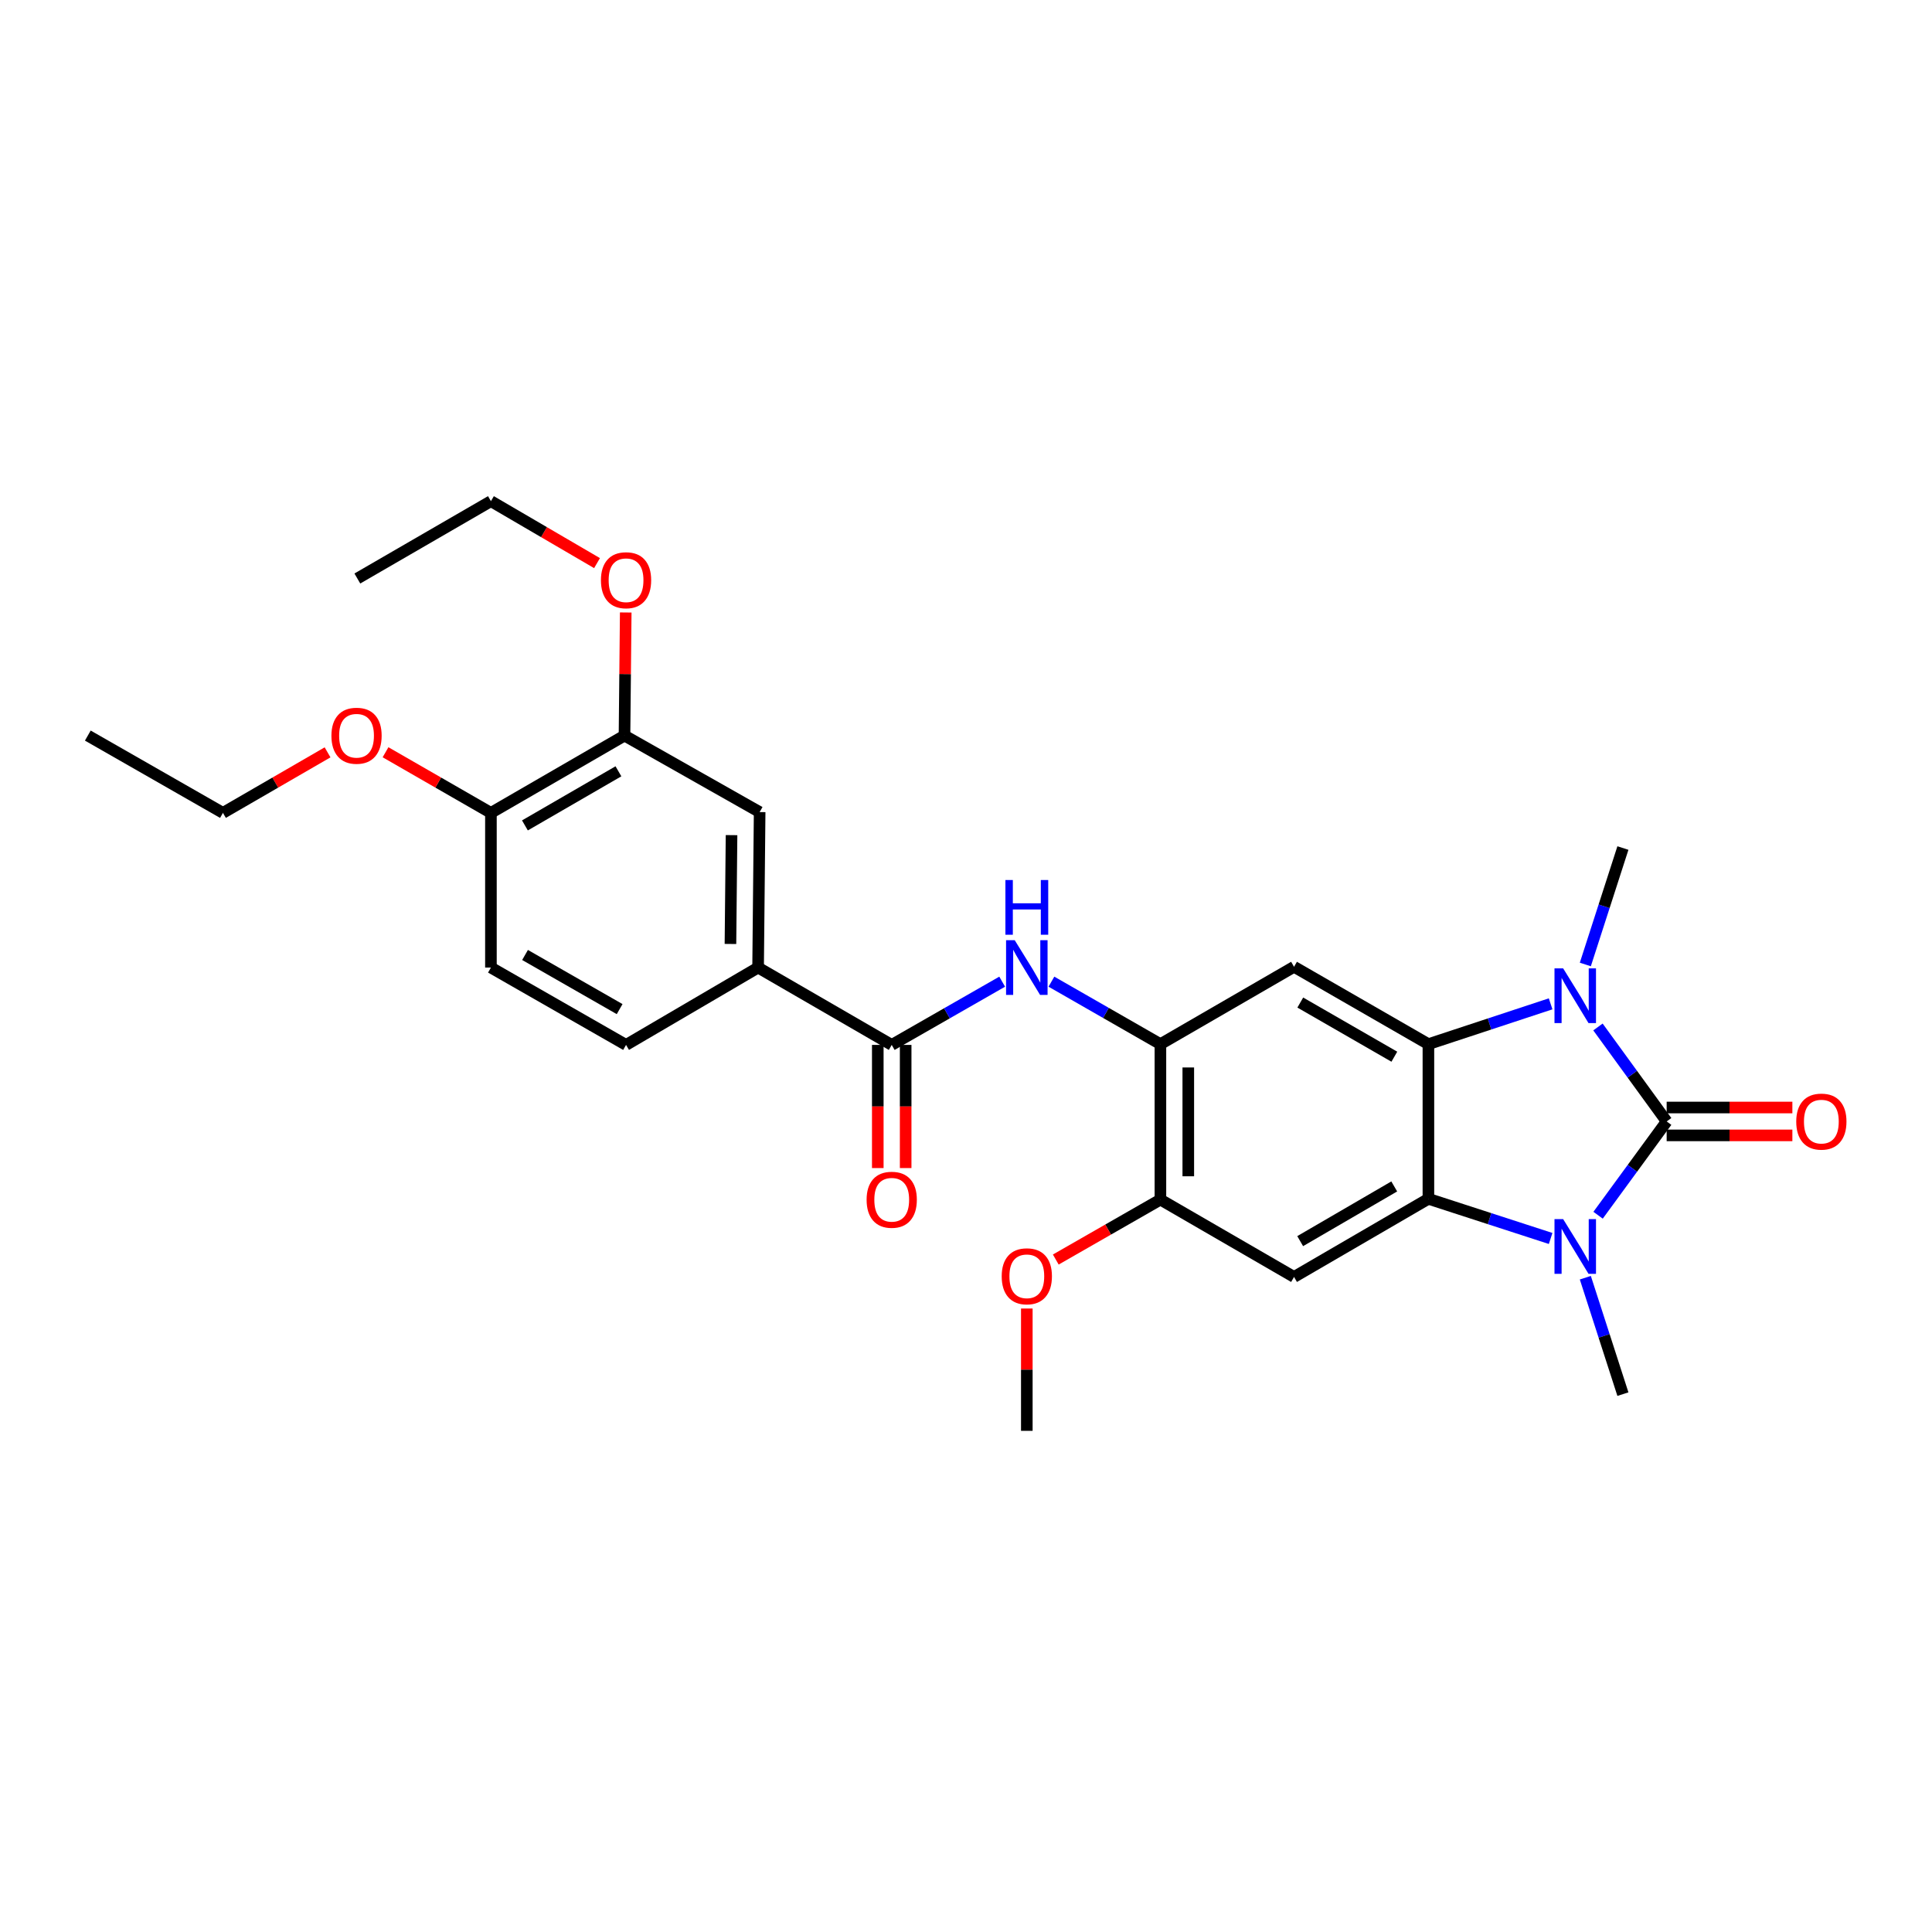 <?xml version='1.0' encoding='iso-8859-1'?>
<svg version='1.1' baseProfile='full'
              xmlns='http://www.w3.org/2000/svg'
                      xmlns:rdkit='http://www.rdkit.org/xml'
                      xmlns:xlink='http://www.w3.org/1999/xlink'
                  xml:space='preserve'
width='1000px' height='1000px' viewBox='0 0 1000 1000'>
<!-- END OF HEADER -->
<rect style='opacity:1.0;fill:#FFFFFF;stroke:none' width='1000' height='1000' x='0' y='0'> </rect>
<path class='bond-0' d='M 862.663,580.459 L 844.913,604.731' style='fill:none;fill-rule:evenodd;stroke:#000000;stroke-width:6px;stroke-linecap:butt;stroke-linejoin:miter;stroke-opacity:1' />
<path class='bond-0' d='M 844.913,604.731 L 827.164,629.002' style='fill:none;fill-rule:evenodd;stroke:#0000FF;stroke-width:6px;stroke-linecap:butt;stroke-linejoin:miter;stroke-opacity:1' />
<path class='bond-1' d='M 862.663,580.459 L 844.883,556.007' style='fill:none;fill-rule:evenodd;stroke:#000000;stroke-width:6px;stroke-linecap:butt;stroke-linejoin:miter;stroke-opacity:1' />
<path class='bond-1' d='M 844.883,556.007 L 827.102,531.555' style='fill:none;fill-rule:evenodd;stroke:#0000FF;stroke-width:6px;stroke-linecap:butt;stroke-linejoin:miter;stroke-opacity:1' />
<path class='bond-11' d='M 862.663,587.674 L 895.195,587.674' style='fill:none;fill-rule:evenodd;stroke:#000000;stroke-width:6px;stroke-linecap:butt;stroke-linejoin:miter;stroke-opacity:1' />
<path class='bond-11' d='M 895.195,587.674 L 927.728,587.674' style='fill:none;fill-rule:evenodd;stroke:#FF0000;stroke-width:6px;stroke-linecap:butt;stroke-linejoin:miter;stroke-opacity:1' />
<path class='bond-11' d='M 862.663,573.244 L 895.195,573.244' style='fill:none;fill-rule:evenodd;stroke:#000000;stroke-width:6px;stroke-linecap:butt;stroke-linejoin:miter;stroke-opacity:1' />
<path class='bond-11' d='M 895.195,573.244 L 927.728,573.244' style='fill:none;fill-rule:evenodd;stroke:#FF0000;stroke-width:6px;stroke-linecap:butt;stroke-linejoin:miter;stroke-opacity:1' />
<path class='bond-3' d='M 802.605,641.032 L 770.973,630.766' style='fill:none;fill-rule:evenodd;stroke:#0000FF;stroke-width:6px;stroke-linecap:butt;stroke-linejoin:miter;stroke-opacity:1' />
<path class='bond-3' d='M 770.973,630.766 L 739.341,620.5' style='fill:none;fill-rule:evenodd;stroke:#000000;stroke-width:6px;stroke-linecap:butt;stroke-linejoin:miter;stroke-opacity:1' />
<path class='bond-19' d='M 820.562,661.334 L 830.29,691.468' style='fill:none;fill-rule:evenodd;stroke:#0000FF;stroke-width:6px;stroke-linecap:butt;stroke-linejoin:miter;stroke-opacity:1' />
<path class='bond-19' d='M 830.29,691.468 L 840.017,721.601' style='fill:none;fill-rule:evenodd;stroke:#000000;stroke-width:6px;stroke-linecap:butt;stroke-linejoin:miter;stroke-opacity:1' />
<path class='bond-2' d='M 802.602,519.585 L 770.972,530.018' style='fill:none;fill-rule:evenodd;stroke:#0000FF;stroke-width:6px;stroke-linecap:butt;stroke-linejoin:miter;stroke-opacity:1' />
<path class='bond-2' d='M 770.972,530.018 L 739.341,540.45' style='fill:none;fill-rule:evenodd;stroke:#000000;stroke-width:6px;stroke-linecap:butt;stroke-linejoin:miter;stroke-opacity:1' />
<path class='bond-18' d='M 820.562,499.215 L 830.289,469.078' style='fill:none;fill-rule:evenodd;stroke:#0000FF;stroke-width:6px;stroke-linecap:butt;stroke-linejoin:miter;stroke-opacity:1' />
<path class='bond-18' d='M 830.289,469.078 L 840.017,438.94' style='fill:none;fill-rule:evenodd;stroke:#000000;stroke-width:6px;stroke-linecap:butt;stroke-linejoin:miter;stroke-opacity:1' />
<path class='bond-4' d='M 739.341,540.45 L 669.792,500.409' style='fill:none;fill-rule:evenodd;stroke:#000000;stroke-width:6px;stroke-linecap:butt;stroke-linejoin:miter;stroke-opacity:1' />
<path class='bond-4' d='M 721.709,546.949 L 673.025,518.92' style='fill:none;fill-rule:evenodd;stroke:#000000;stroke-width:6px;stroke-linecap:butt;stroke-linejoin:miter;stroke-opacity:1' />
<path class='bond-28' d='M 739.341,540.45 L 739.341,620.5' style='fill:none;fill-rule:evenodd;stroke:#000000;stroke-width:6px;stroke-linecap:butt;stroke-linejoin:miter;stroke-opacity:1' />
<path class='bond-5' d='M 739.341,620.5 L 669.792,660.95' style='fill:none;fill-rule:evenodd;stroke:#000000;stroke-width:6px;stroke-linecap:butt;stroke-linejoin:miter;stroke-opacity:1' />
<path class='bond-5' d='M 721.654,614.095 L 672.97,642.41' style='fill:none;fill-rule:evenodd;stroke:#000000;stroke-width:6px;stroke-linecap:butt;stroke-linejoin:miter;stroke-opacity:1' />
<path class='bond-7' d='M 669.792,500.409 L 600.628,540.45' style='fill:none;fill-rule:evenodd;stroke:#000000;stroke-width:6px;stroke-linecap:butt;stroke-linejoin:miter;stroke-opacity:1' />
<path class='bond-9' d='M 669.792,660.95 L 600.628,620.909' style='fill:none;fill-rule:evenodd;stroke:#000000;stroke-width:6px;stroke-linecap:butt;stroke-linejoin:miter;stroke-opacity:1' />
<path class='bond-6' d='M 461.554,540.843 L 490.14,524.477' style='fill:none;fill-rule:evenodd;stroke:#000000;stroke-width:6px;stroke-linecap:butt;stroke-linejoin:miter;stroke-opacity:1' />
<path class='bond-6' d='M 490.14,524.477 L 518.725,508.112' style='fill:none;fill-rule:evenodd;stroke:#0000FF;stroke-width:6px;stroke-linecap:butt;stroke-linejoin:miter;stroke-opacity:1' />
<path class='bond-10' d='M 461.554,540.843 L 392.39,500.81' style='fill:none;fill-rule:evenodd;stroke:#000000;stroke-width:6px;stroke-linecap:butt;stroke-linejoin:miter;stroke-opacity:1' />
<path class='bond-15' d='M 454.339,540.843 L 454.339,572.715' style='fill:none;fill-rule:evenodd;stroke:#000000;stroke-width:6px;stroke-linecap:butt;stroke-linejoin:miter;stroke-opacity:1' />
<path class='bond-15' d='M 454.339,572.715 L 454.339,604.587' style='fill:none;fill-rule:evenodd;stroke:#FF0000;stroke-width:6px;stroke-linecap:butt;stroke-linejoin:miter;stroke-opacity:1' />
<path class='bond-15' d='M 468.769,540.843 L 468.769,572.715' style='fill:none;fill-rule:evenodd;stroke:#000000;stroke-width:6px;stroke-linecap:butt;stroke-linejoin:miter;stroke-opacity:1' />
<path class='bond-15' d='M 468.769,572.715 L 468.769,604.587' style='fill:none;fill-rule:evenodd;stroke:#FF0000;stroke-width:6px;stroke-linecap:butt;stroke-linejoin:miter;stroke-opacity:1' />
<path class='bond-8' d='M 600.628,540.45 L 572.42,524.279' style='fill:none;fill-rule:evenodd;stroke:#000000;stroke-width:6px;stroke-linecap:butt;stroke-linejoin:miter;stroke-opacity:1' />
<path class='bond-8' d='M 572.42,524.279 L 544.212,508.109' style='fill:none;fill-rule:evenodd;stroke:#0000FF;stroke-width:6px;stroke-linecap:butt;stroke-linejoin:miter;stroke-opacity:1' />
<path class='bond-29' d='M 600.628,540.45 L 600.628,620.909' style='fill:none;fill-rule:evenodd;stroke:#000000;stroke-width:6px;stroke-linecap:butt;stroke-linejoin:miter;stroke-opacity:1' />
<path class='bond-29' d='M 615.057,552.519 L 615.057,608.84' style='fill:none;fill-rule:evenodd;stroke:#000000;stroke-width:6px;stroke-linecap:butt;stroke-linejoin:miter;stroke-opacity:1' />
<path class='bond-20' d='M 600.628,620.909 L 573.55,636.423' style='fill:none;fill-rule:evenodd;stroke:#000000;stroke-width:6px;stroke-linecap:butt;stroke-linejoin:miter;stroke-opacity:1' />
<path class='bond-20' d='M 573.55,636.423 L 546.472,651.936' style='fill:none;fill-rule:evenodd;stroke:#FF0000;stroke-width:6px;stroke-linecap:butt;stroke-linejoin:miter;stroke-opacity:1' />
<path class='bond-12' d='M 392.39,500.81 L 393.191,420.335' style='fill:none;fill-rule:evenodd;stroke:#000000;stroke-width:6px;stroke-linecap:butt;stroke-linejoin:miter;stroke-opacity:1' />
<path class='bond-12' d='M 378.081,488.595 L 378.643,432.262' style='fill:none;fill-rule:evenodd;stroke:#000000;stroke-width:6px;stroke-linecap:butt;stroke-linejoin:miter;stroke-opacity:1' />
<path class='bond-16' d='M 392.39,500.81 L 324.043,540.843' style='fill:none;fill-rule:evenodd;stroke:#000000;stroke-width:6px;stroke-linecap:butt;stroke-linejoin:miter;stroke-opacity:1' />
<path class='bond-13' d='M 393.191,420.335 L 323.242,380.734' style='fill:none;fill-rule:evenodd;stroke:#000000;stroke-width:6px;stroke-linecap:butt;stroke-linejoin:miter;stroke-opacity:1' />
<path class='bond-21' d='M 323.242,380.734 L 323.559,348.875' style='fill:none;fill-rule:evenodd;stroke:#000000;stroke-width:6px;stroke-linecap:butt;stroke-linejoin:miter;stroke-opacity:1' />
<path class='bond-21' d='M 323.559,348.875 L 323.876,317.015' style='fill:none;fill-rule:evenodd;stroke:#FF0000;stroke-width:6px;stroke-linecap:butt;stroke-linejoin:miter;stroke-opacity:1' />
<path class='bond-30' d='M 323.242,380.734 L 254.101,420.743' style='fill:none;fill-rule:evenodd;stroke:#000000;stroke-width:6px;stroke-linecap:butt;stroke-linejoin:miter;stroke-opacity:1' />
<path class='bond-30' d='M 320.098,399.225 L 271.699,427.231' style='fill:none;fill-rule:evenodd;stroke:#000000;stroke-width:6px;stroke-linecap:butt;stroke-linejoin:miter;stroke-opacity:1' />
<path class='bond-14' d='M 254.101,420.743 L 254.101,500.81' style='fill:none;fill-rule:evenodd;stroke:#000000;stroke-width:6px;stroke-linecap:butt;stroke-linejoin:miter;stroke-opacity:1' />
<path class='bond-22' d='M 254.101,420.743 L 226.826,405.055' style='fill:none;fill-rule:evenodd;stroke:#000000;stroke-width:6px;stroke-linecap:butt;stroke-linejoin:miter;stroke-opacity:1' />
<path class='bond-22' d='M 226.826,405.055 L 199.551,389.366' style='fill:none;fill-rule:evenodd;stroke:#FF0000;stroke-width:6px;stroke-linecap:butt;stroke-linejoin:miter;stroke-opacity:1' />
<path class='bond-17' d='M 324.043,540.843 L 254.101,500.81' style='fill:none;fill-rule:evenodd;stroke:#000000;stroke-width:6px;stroke-linecap:butt;stroke-linejoin:miter;stroke-opacity:1' />
<path class='bond-17' d='M 320.72,522.315 L 271.761,494.292' style='fill:none;fill-rule:evenodd;stroke:#000000;stroke-width:6px;stroke-linecap:butt;stroke-linejoin:miter;stroke-opacity:1' />
<path class='bond-25' d='M 531.48,677.287 L 531.48,708.943' style='fill:none;fill-rule:evenodd;stroke:#FF0000;stroke-width:6px;stroke-linecap:butt;stroke-linejoin:miter;stroke-opacity:1' />
<path class='bond-25' d='M 531.48,708.943 L 531.48,740.6' style='fill:none;fill-rule:evenodd;stroke:#000000;stroke-width:6px;stroke-linecap:butt;stroke-linejoin:miter;stroke-opacity:1' />
<path class='bond-23' d='M 309.018,291.469 L 281.56,275.435' style='fill:none;fill-rule:evenodd;stroke:#FF0000;stroke-width:6px;stroke-linecap:butt;stroke-linejoin:miter;stroke-opacity:1' />
<path class='bond-23' d='M 281.56,275.435 L 254.101,259.4' style='fill:none;fill-rule:evenodd;stroke:#000000;stroke-width:6px;stroke-linecap:butt;stroke-linejoin:miter;stroke-opacity:1' />
<path class='bond-24' d='M 169.547,389.412 L 142.472,405.077' style='fill:none;fill-rule:evenodd;stroke:#FF0000;stroke-width:6px;stroke-linecap:butt;stroke-linejoin:miter;stroke-opacity:1' />
<path class='bond-24' d='M 142.472,405.077 L 115.396,420.743' style='fill:none;fill-rule:evenodd;stroke:#000000;stroke-width:6px;stroke-linecap:butt;stroke-linejoin:miter;stroke-opacity:1' />
<path class='bond-26' d='M 254.101,259.4 L 184.961,299.433' style='fill:none;fill-rule:evenodd;stroke:#000000;stroke-width:6px;stroke-linecap:butt;stroke-linejoin:miter;stroke-opacity:1' />
<path class='bond-27' d='M 115.396,420.743 L 45.455,380.734' style='fill:none;fill-rule:evenodd;stroke:#000000;stroke-width:6px;stroke-linecap:butt;stroke-linejoin:miter;stroke-opacity:1' />
<path  class='atom-1' d='M 809.083 631.006
L 818.363 646.006
Q 819.283 647.486, 820.763 650.166
Q 822.243 652.846, 822.323 653.006
L 822.323 631.006
L 826.083 631.006
L 826.083 659.326
L 822.203 659.326
L 812.243 642.926
Q 811.083 641.006, 809.843 638.806
Q 808.643 636.606, 808.283 635.926
L 808.283 659.326
L 804.603 659.326
L 804.603 631.006
L 809.083 631.006
' fill='#0000FF'/>
<path  class='atom-2' d='M 809.083 501.223
L 818.363 516.223
Q 819.283 517.703, 820.763 520.383
Q 822.243 523.063, 822.323 523.223
L 822.323 501.223
L 826.083 501.223
L 826.083 529.543
L 822.203 529.543
L 812.243 513.143
Q 811.083 511.223, 809.843 509.023
Q 808.643 506.823, 808.283 506.143
L 808.283 529.543
L 804.603 529.543
L 804.603 501.223
L 809.083 501.223
' fill='#0000FF'/>
<path  class='atom-9' d='M 525.22 486.65
L 534.5 501.65
Q 535.42 503.13, 536.9 505.81
Q 538.38 508.49, 538.46 508.65
L 538.46 486.65
L 542.22 486.65
L 542.22 514.97
L 538.34 514.97
L 528.38 498.57
Q 527.22 496.65, 525.98 494.45
Q 524.78 492.25, 524.42 491.57
L 524.42 514.97
L 520.74 514.97
L 520.74 486.65
L 525.22 486.65
' fill='#0000FF'/>
<path  class='atom-9' d='M 520.4 455.498
L 524.24 455.498
L 524.24 467.538
L 538.72 467.538
L 538.72 455.498
L 542.56 455.498
L 542.56 483.818
L 538.72 483.818
L 538.72 470.738
L 524.24 470.738
L 524.24 483.818
L 520.4 483.818
L 520.4 455.498
' fill='#0000FF'/>
<path  class='atom-12' d='M 929.729 580.539
Q 929.729 573.739, 933.089 569.939
Q 936.449 566.139, 942.729 566.139
Q 949.009 566.139, 952.369 569.939
Q 955.729 573.739, 955.729 580.539
Q 955.729 587.419, 952.329 591.339
Q 948.929 595.219, 942.729 595.219
Q 936.489 595.219, 933.089 591.339
Q 929.729 587.459, 929.729 580.539
M 942.729 592.019
Q 947.049 592.019, 949.369 589.139
Q 951.729 586.219, 951.729 580.539
Q 951.729 574.979, 949.369 572.179
Q 947.049 569.339, 942.729 569.339
Q 938.409 569.339, 936.049 572.139
Q 933.729 574.939, 933.729 580.539
Q 933.729 586.259, 936.049 589.139
Q 938.409 592.019, 942.729 592.019
' fill='#FF0000'/>
<path  class='atom-16' d='M 448.554 620.989
Q 448.554 614.189, 451.914 610.389
Q 455.274 606.589, 461.554 606.589
Q 467.834 606.589, 471.194 610.389
Q 474.554 614.189, 474.554 620.989
Q 474.554 627.869, 471.154 631.789
Q 467.754 635.669, 461.554 635.669
Q 455.314 635.669, 451.914 631.789
Q 448.554 627.909, 448.554 620.989
M 461.554 632.469
Q 465.874 632.469, 468.194 629.589
Q 470.554 626.669, 470.554 620.989
Q 470.554 615.429, 468.194 612.629
Q 465.874 609.789, 461.554 609.789
Q 457.234 609.789, 454.874 612.589
Q 452.554 615.389, 452.554 620.989
Q 452.554 626.709, 454.874 629.589
Q 457.234 632.469, 461.554 632.469
' fill='#FF0000'/>
<path  class='atom-21' d='M 518.48 660.605
Q 518.48 653.805, 521.84 650.005
Q 525.2 646.205, 531.48 646.205
Q 537.76 646.205, 541.12 650.005
Q 544.48 653.805, 544.48 660.605
Q 544.48 667.485, 541.08 671.405
Q 537.68 675.285, 531.48 675.285
Q 525.24 675.285, 521.84 671.405
Q 518.48 667.525, 518.48 660.605
M 531.48 672.085
Q 535.8 672.085, 538.12 669.205
Q 540.48 666.285, 540.48 660.605
Q 540.48 655.045, 538.12 652.245
Q 535.8 649.405, 531.48 649.405
Q 527.16 649.405, 524.8 652.205
Q 522.48 655.005, 522.48 660.605
Q 522.48 666.325, 524.8 669.205
Q 527.16 672.085, 531.48 672.085
' fill='#FF0000'/>
<path  class='atom-22' d='M 311.043 300.323
Q 311.043 293.523, 314.403 289.723
Q 317.763 285.923, 324.043 285.923
Q 330.323 285.923, 333.683 289.723
Q 337.043 293.523, 337.043 300.323
Q 337.043 307.203, 333.643 311.123
Q 330.243 315.003, 324.043 315.003
Q 317.803 315.003, 314.403 311.123
Q 311.043 307.243, 311.043 300.323
M 324.043 311.803
Q 328.363 311.803, 330.683 308.923
Q 333.043 306.003, 333.043 300.323
Q 333.043 294.763, 330.683 291.963
Q 328.363 289.123, 324.043 289.123
Q 319.723 289.123, 317.363 291.923
Q 315.043 294.723, 315.043 300.323
Q 315.043 306.043, 317.363 308.923
Q 319.723 311.803, 324.043 311.803
' fill='#FF0000'/>
<path  class='atom-23' d='M 171.544 380.814
Q 171.544 374.014, 174.904 370.214
Q 178.264 366.414, 184.544 366.414
Q 190.824 366.414, 194.184 370.214
Q 197.544 374.014, 197.544 380.814
Q 197.544 387.694, 194.144 391.614
Q 190.744 395.494, 184.544 395.494
Q 178.304 395.494, 174.904 391.614
Q 171.544 387.734, 171.544 380.814
M 184.544 392.294
Q 188.864 392.294, 191.184 389.414
Q 193.544 386.494, 193.544 380.814
Q 193.544 375.254, 191.184 372.454
Q 188.864 369.614, 184.544 369.614
Q 180.224 369.614, 177.864 372.414
Q 175.544 375.214, 175.544 380.814
Q 175.544 386.534, 177.864 389.414
Q 180.224 392.294, 184.544 392.294
' fill='#FF0000'/>
</svg>

